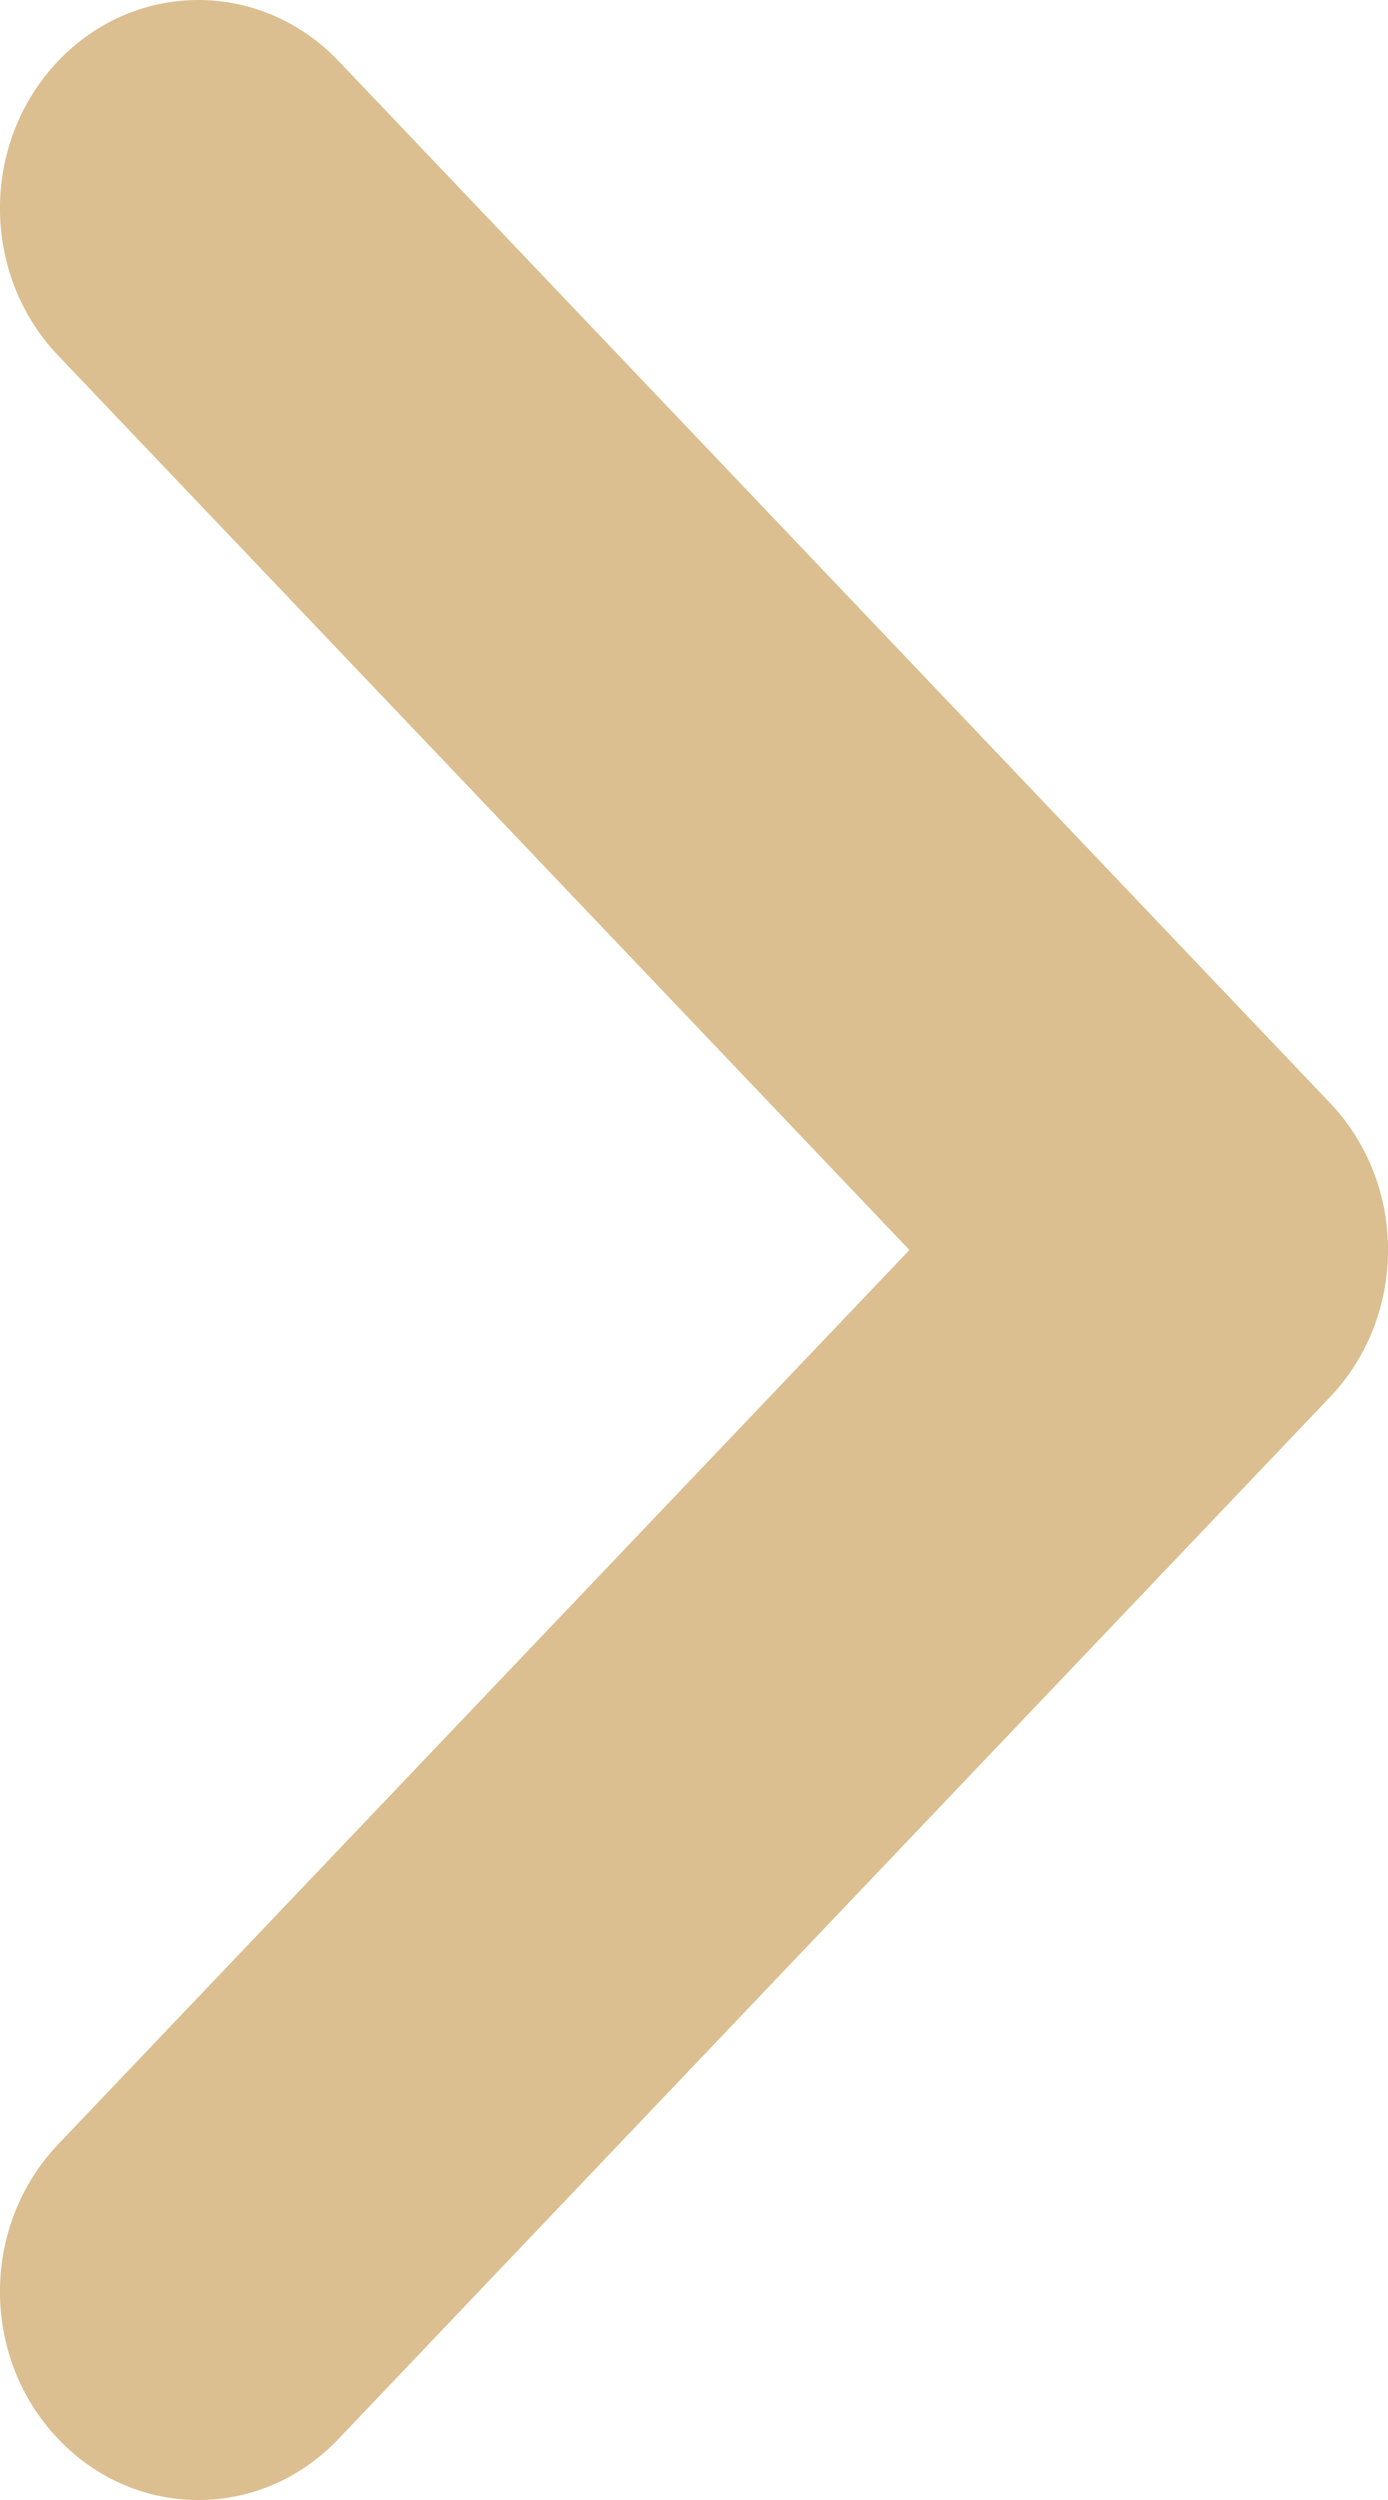 <?xml version="1.0" encoding="UTF-8"?> <svg xmlns="http://www.w3.org/2000/svg" width="10" height="18" viewBox="0 0 10 18" fill="none"><path d="M1.429 -7.49044e-07C1.794 -7.17088e-07 2.16 0.147 2.439 0.439L9.581 7.94C10.14 8.526 10.14 9.474 9.581 10.06L2.439 17.56C1.881 18.147 0.976 18.147 0.419 17.56C-0.14 16.974 -0.14 16.026 0.419 15.439L6.552 9L0.419 2.56C-0.14 1.974 -0.14 1.026 0.419 0.439C0.698 0.147 1.063 -7.81e-07 1.429 -7.49044e-07Z" fill="#DBBF90"></path></svg> 